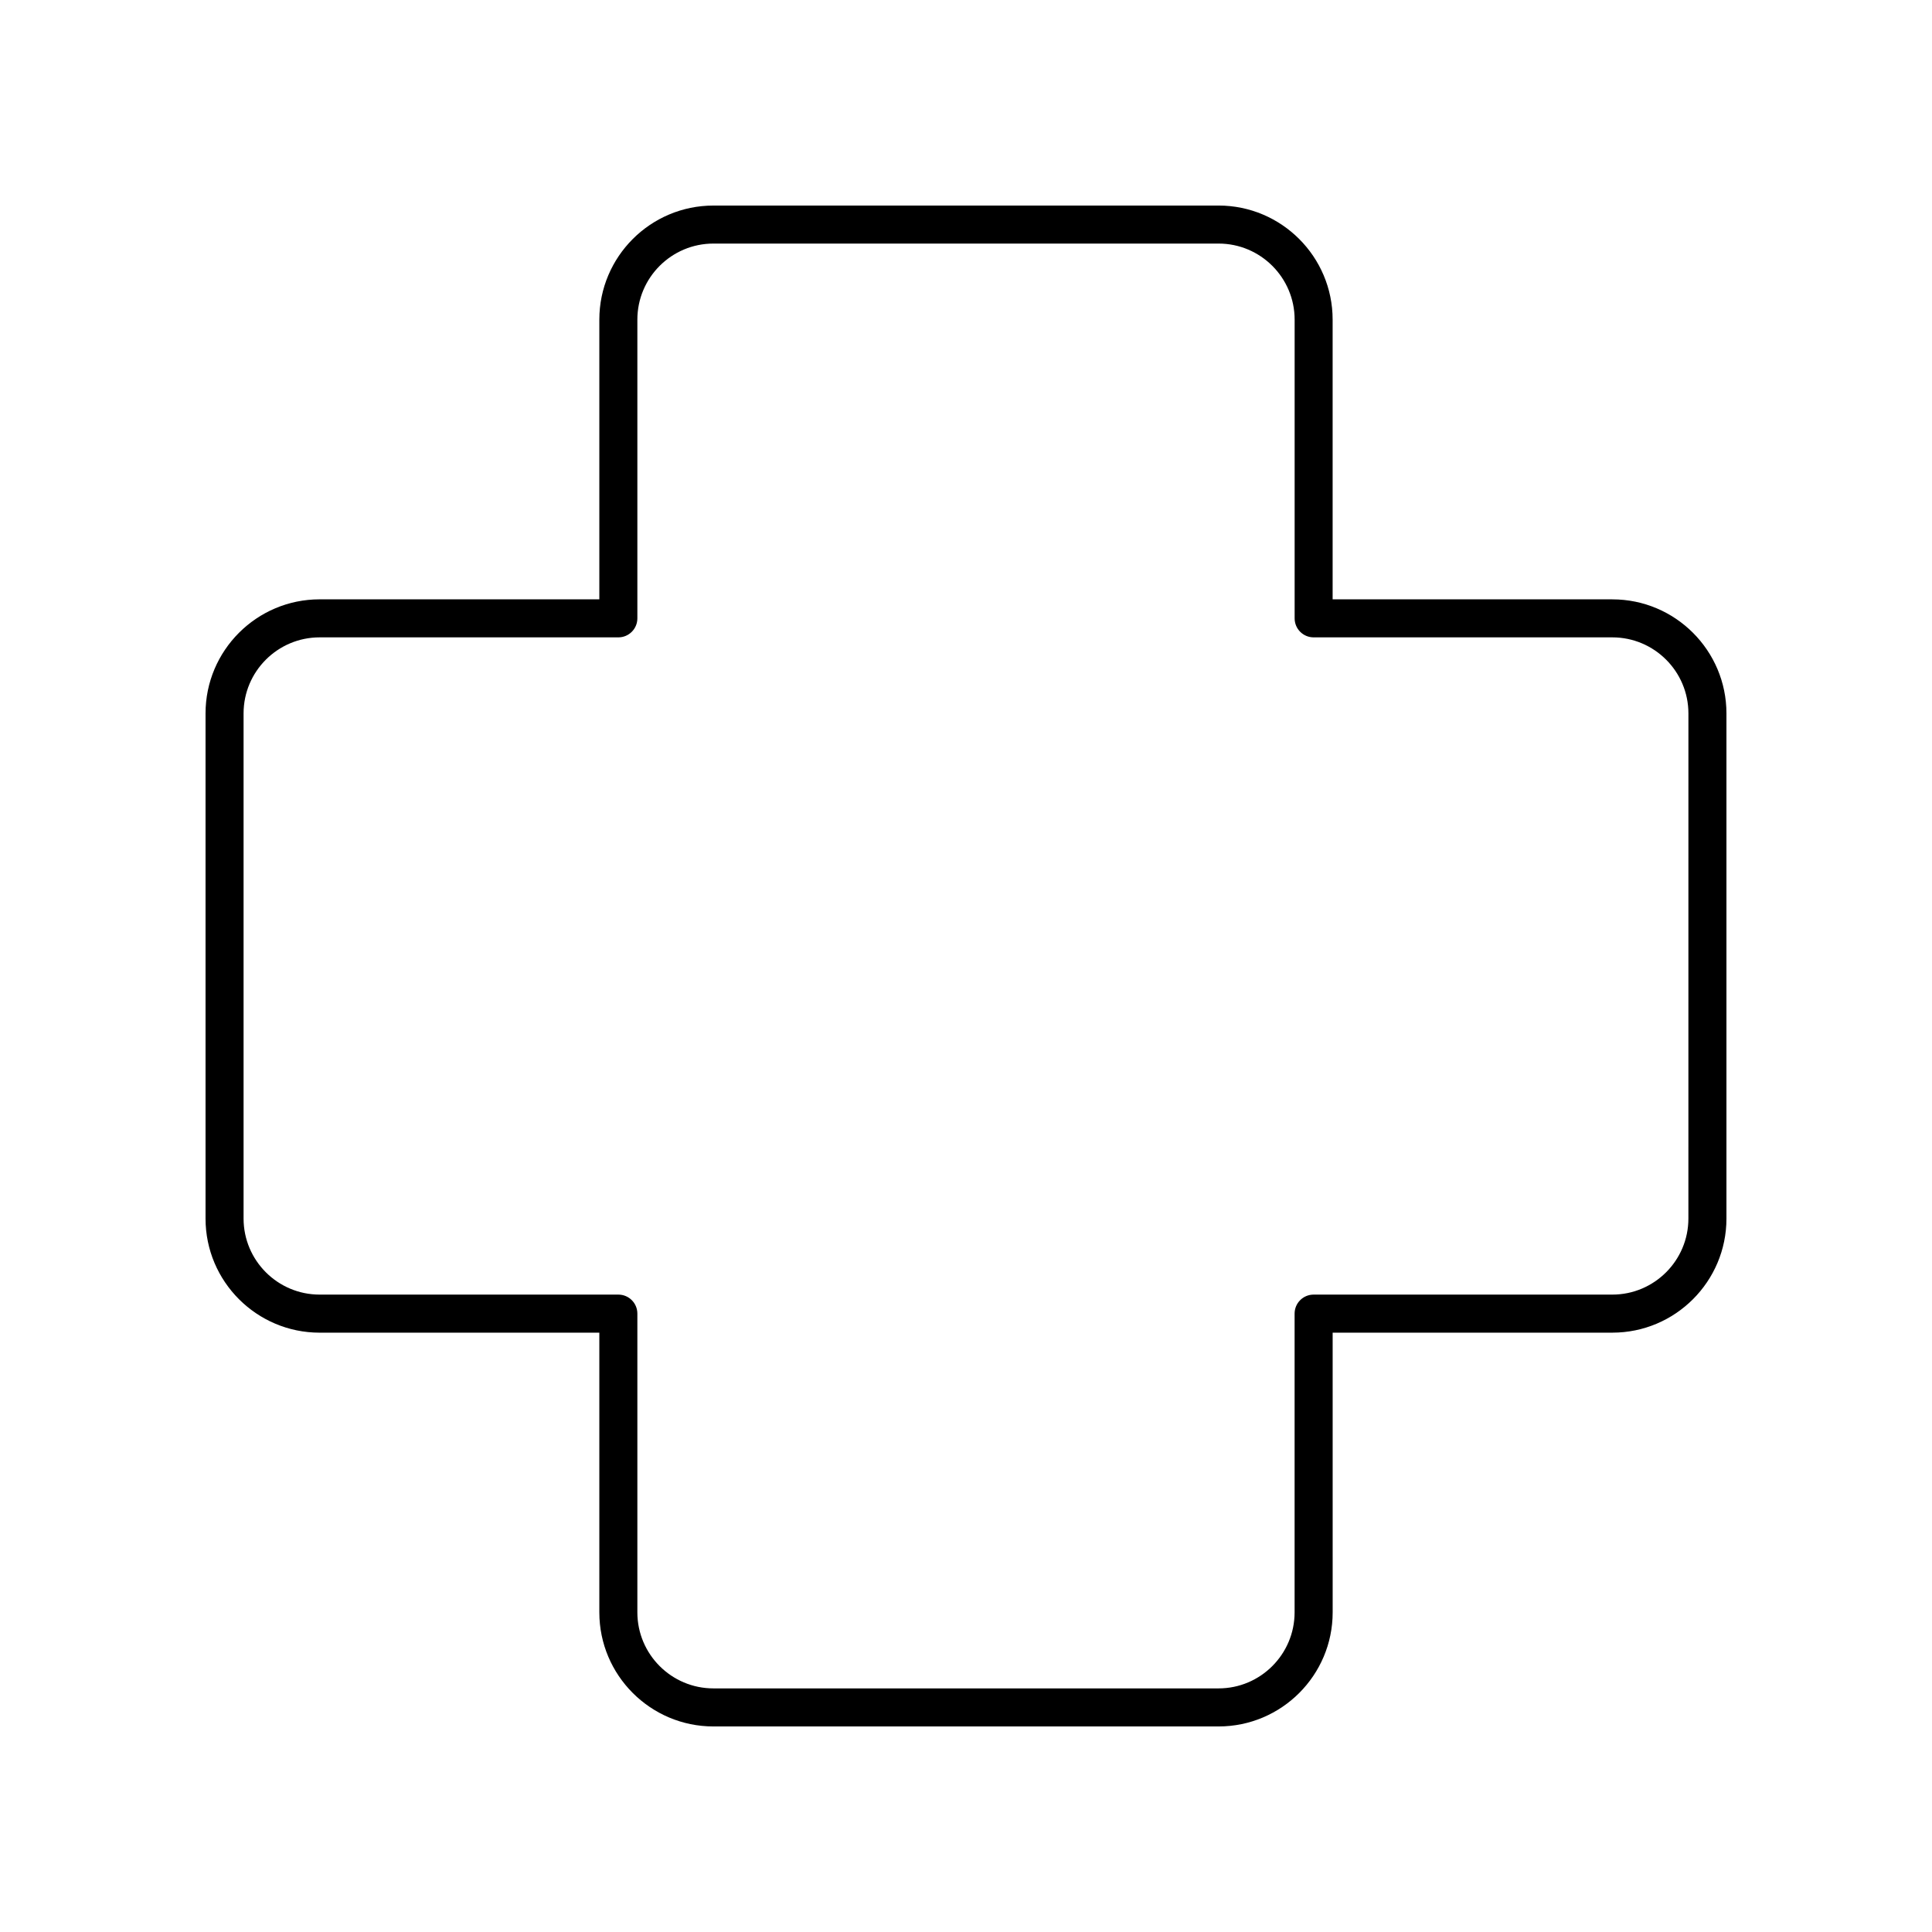 <?xml version="1.0" encoding="UTF-8"?>
<!-- Uploaded to: ICON Repo, www.svgrepo.com, Generator: ICON Repo Mixer Tools -->
<svg fill="#000000" width="800px" height="800px" version="1.1" viewBox="144 144 512 512" xmlns="http://www.w3.org/2000/svg">
 <path d="m571.29 302.83h-74.129v-74.129c0-16.668-13.559-30.23-30.23-30.23l-133.87 0.004c-16.668 0-30.23 13.559-30.23 30.23v74.129l-74.129-0.004c-16.668 0-30.23 13.559-30.23 30.23v133.88c0 16.668 13.559 30.23 30.23 30.23h74.129v74.125c0 16.668 13.559 30.23 30.23 30.23h133.88c16.668 0 30.23-13.559 30.23-30.23l-0.004-74.129h74.129c16.668 0 30.23-13.559 30.23-30.23v-133.87c0-16.668-13.562-30.23-30.23-30.23zm20.152 164.1c0 11.113-9.039 20.152-20.152 20.152h-79.168c-2.781 0-5.039 2.254-5.039 5.039v79.168c0 11.113-9.039 20.152-20.152 20.152h-133.87c-11.113 0-20.152-9.039-20.152-20.152v-79.168c0-2.785-2.254-5.039-5.039-5.039h-79.168c-11.113 0-20.152-9.039-20.152-20.152v-133.87c0-11.113 9.039-20.152 20.152-20.152h79.168c2.781 0 5.039-2.254 5.039-5.039v-79.168c0-11.113 9.039-20.152 20.152-20.152h133.88c11.113 0 20.152 9.039 20.152 20.152v79.168c0 2.785 2.254 5.039 5.039 5.039h79.164c11.113 0 20.152 9.039 20.152 20.152z"/>
</svg>